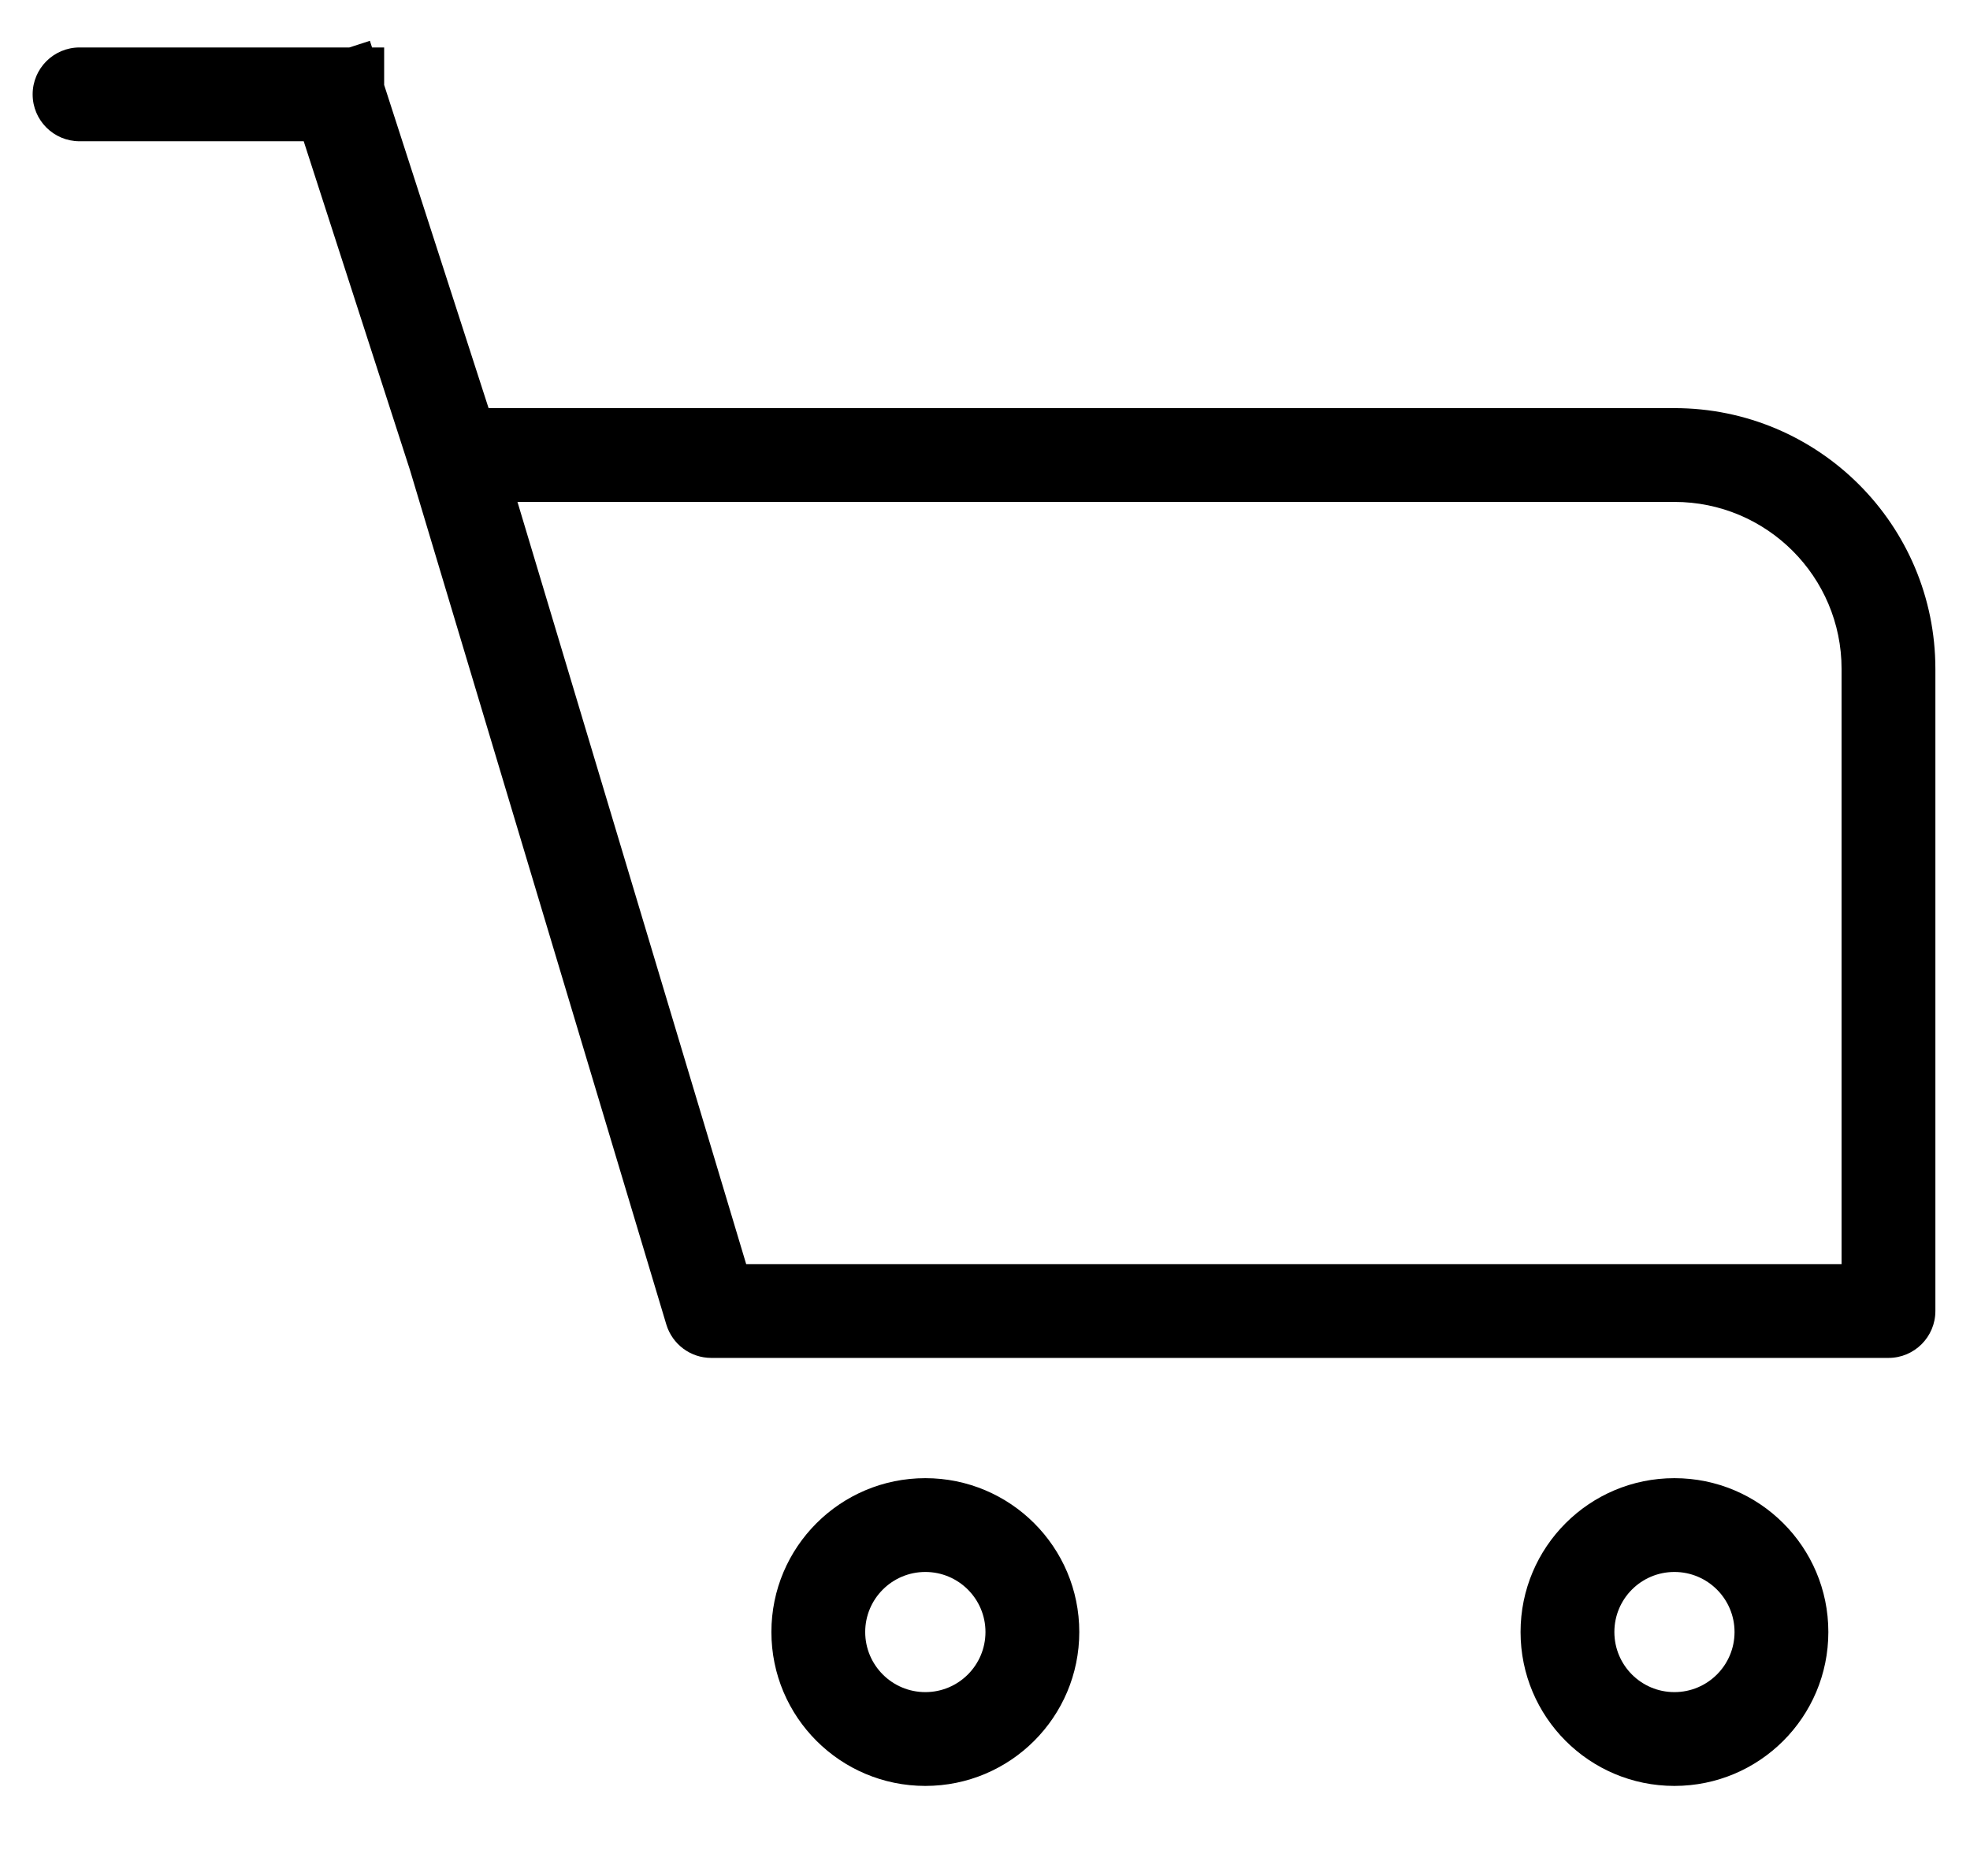 <svg width="21" height="20" viewBox="0 0 21 20" fill="none" xmlns="http://www.w3.org/2000/svg">
<path d="M0.848 0.506C0.572 0.506 0.348 0.73 0.348 1.006C0.348 1.283 0.572 1.506 0.848 1.506V0.506ZM7.582 13.977L7.103 14.121C7.167 14.332 7.361 14.477 7.582 14.477V13.977ZM20.131 13.977V14.477C20.407 14.477 20.631 14.253 20.631 13.977H20.131ZM0.848 1.506H4.095V0.506H0.848V1.506ZM17.849 18.04C17.495 18.04 17.209 17.753 17.209 17.399H16.209C16.209 18.306 16.943 19.04 17.849 19.04V18.04ZM18.49 17.399C18.49 17.753 18.203 18.04 17.849 18.04V19.04C18.756 19.04 19.49 18.306 19.49 17.399H18.49ZM17.849 16.759C18.203 16.759 18.49 17.046 18.49 17.399H19.49C19.49 16.493 18.756 15.759 17.849 15.759V16.759ZM17.849 15.759C16.943 15.759 16.209 16.493 16.209 17.399H17.209C17.209 17.046 17.495 16.759 17.849 16.759V15.759ZM9.223 17.399C9.223 17.046 9.51 16.759 9.864 16.759V15.759C8.958 15.759 8.223 16.493 8.223 17.399H9.223ZM9.864 18.04C9.51 18.04 9.223 17.753 9.223 17.399H8.223C8.223 18.306 8.958 19.04 9.864 19.04V18.04ZM10.505 17.399C10.505 17.753 10.218 18.04 9.864 18.04V19.04C10.77 19.04 11.505 18.306 11.505 17.399H10.505ZM11.505 17.399C11.505 16.493 10.77 15.759 9.864 15.759V16.759C10.218 16.759 10.505 17.046 10.505 17.399H11.505ZM7.582 14.477H20.131V13.477H7.582V14.477ZM20.631 13.977V7.132H19.631V13.977H20.631ZM2.991 0.743L4.368 5.004L5.32 4.697L3.943 0.435L2.991 0.743ZM4.365 4.994L7.103 14.121L8.061 13.833L5.323 4.707L4.365 4.994ZM17.849 4.351H4.844V5.351H17.849V4.351ZM20.631 7.132C20.631 5.596 19.386 4.351 17.849 4.351V5.351C18.833 5.351 19.631 6.148 19.631 7.132H20.631Z" fill="black"/>
</svg>
